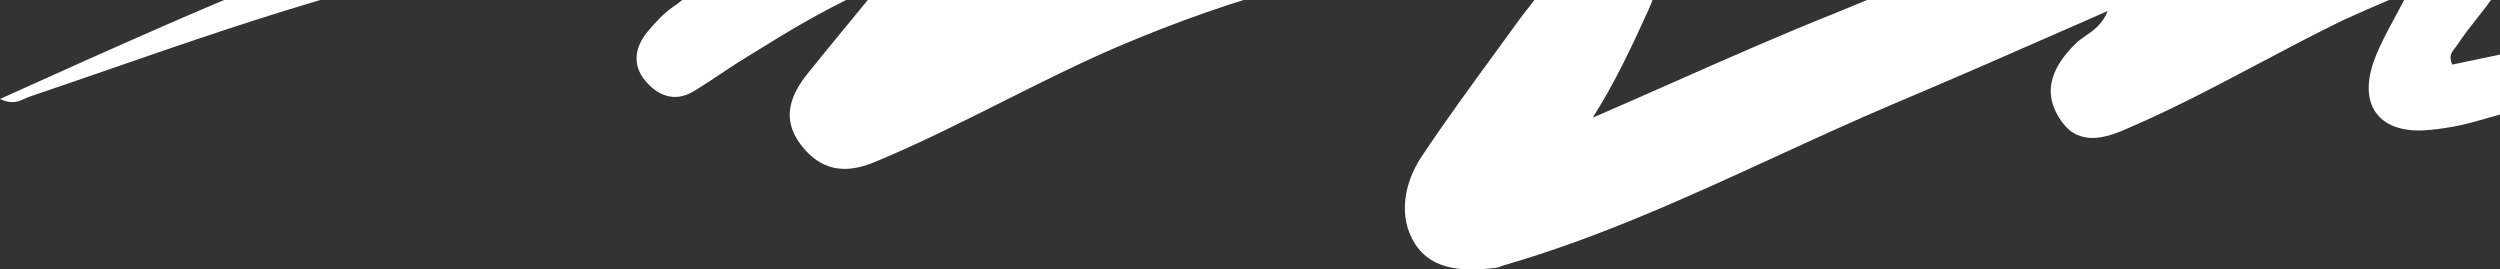 <?xml version="1.0" encoding="UTF-8"?> <svg xmlns="http://www.w3.org/2000/svg" width="1605" height="173" viewBox="0 0 1605 173" fill="none"><rect x="0" y="0" width="1605" height="173" fill="#333333" stroke="none"/> <path d="M650.519 -11.547C718.086 -44.836 782.649 -70.384 850.591 -85.48C900.141 -96.706 950.065 -100.189 1000.37 -96.705C1052.92 -93.222 1080.69 -42.127 1058.17 6.646C1047.66 29.871 1036.78 53.096 1022.51 75.547C1039.6 68.172 1056.66 60.636 1073.72 53.095C1109.5 37.282 1145.32 21.448 1181.67 7.033C1195.95 1.244 1210.13 -4.759 1224.3 -10.757C1264.13 -27.621 1303.9 -44.457 1345.71 -56.449C1355.62 -59.371 1365.43 -62.771 1375.24 -66.172C1401.82 -75.385 1428.4 -84.601 1457.19 -84.319C1458.69 -84.319 1459.82 -84.319 1461.32 -84.319C1498.86 -83.544 1503.74 -75.416 1485.72 -40.965C1498.19 -38.948 1508.75 -43.501 1519.16 -47.99C1524.73 -50.393 1530.26 -52.777 1536.02 -54.126C1543.8 -55.828 1551.43 -58.599 1559.11 -61.385C1563.65 -63.033 1568.2 -64.686 1572.81 -66.126C1587.82 -70.384 1602.09 -66.9 1611.47 -54.513C1620.48 -42.901 1616.35 -29.353 1609.97 -16.966C1604.76 -6.686 1597.77 2.184 1590.82 11.005C1586.25 16.799 1581.7 22.572 1577.69 28.71C1577.22 29.425 1576.68 30.092 1576.14 30.76C1574.04 33.344 1571.92 35.948 1574.31 41.484C1578.35 40.636 1582.38 39.788 1586.42 38.939C1729.93 8.797 1873.87 -21.436 2021 -28.966C1876.11 -1.87 1734.22 36.839 1592.33 77.095C1580.69 80.579 1568.3 82.902 1556.29 83.676C1526.26 85.224 1513.5 66.257 1524.76 37.226C1528.06 28.705 1532.41 20.643 1537.23 11.693C1540.08 6.412 1543.09 0.823 1546.16 -5.354C1545.11 -4.901 1544.07 -4.454 1543.05 -4.014C1541.08 -3.163 1539.15 -2.335 1537.27 -1.525C1537.2 -1.494 1537.13 -1.463 1537.06 -1.433L1537.03 -1.421C1525.01 3.753 1514.75 8.171 1504.49 12.839C1486.28 21.703 1468.4 31.151 1450.54 40.593C1422.38 55.477 1394.25 70.349 1364.85 82.902C1348.33 90.256 1332.19 92.966 1321.68 75.16C1310.8 57.354 1318.68 41.871 1332.19 28.323C1334.13 26.326 1336.46 24.731 1338.9 23.059C1344.02 19.545 1349.65 15.688 1353.21 7.033C1346.42 10.011 1339.69 12.966 1333.01 15.899C1332.98 15.912 1332.95 15.925 1332.92 15.937C1292.75 33.57 1254.43 50.392 1215.83 66.644C1190.45 77.421 1165.38 88.923 1140.33 100.418C1083.51 126.493 1026.76 152.533 966.581 169.996C965.725 170.172 964.868 170.51 963.976 170.862C962.914 171.281 961.8 171.721 960.576 171.931C941.056 174.254 919.66 174.254 908.399 156.448C897.513 139.416 901.267 117.739 912.528 100.708C927.739 77.92 944.05 55.58 960.28 33.351L960.286 33.342L960.296 33.329C965.288 26.493 970.272 19.666 975.215 12.839C976.674 10.808 978.347 8.688 980.064 6.512C987.178 -2.505 995.058 -12.493 991.732 -21.224C987.196 -33.385 974.377 -31.73 962.696 -30.223L962.687 -30.222C959.871 -29.858 957.121 -29.503 954.569 -29.353C871.612 -24.708 793.16 -2.257 716.959 30.258C692.02 41.019 667.831 53.156 643.646 65.29L643.638 65.294C616.498 78.911 589.364 92.525 561.18 104.191C542.412 111.933 526.646 109.61 513.884 92.579C501.496 75.934 507.502 60.838 518.763 46.903C527.026 36.589 535.415 26.404 544.44 15.447C550.995 7.488 557.887 -0.878 565.309 -9.999C532.637 3.622 506.401 19.897 480.344 36.062C478.261 37.354 476.178 38.646 474.094 39.935C470.19 42.413 466.286 45.014 462.382 47.615C456.526 51.517 450.671 55.419 444.815 58.903C432.803 65.87 421.917 61.225 414.035 51.548C405.776 41.484 407.653 30.258 415.536 20.581C420.416 14.775 425.671 8.969 431.677 4.711C441.061 -1.483 448.569 -9.612 455.701 -18.127C456.711 -19.308 457.843 -20.514 459.002 -21.75C464.301 -27.398 470.177 -33.66 467.713 -40.965C465.168 -48.837 457.725 -48.145 450.678 -47.489C448.369 -47.274 446.102 -47.063 444.065 -47.159C376.9 -49.535 313.201 -31.067 249.675 -12.649C240.773 -10.068 231.875 -7.488 222.971 -4.966C171.44 9.473 120.954 26.93 70.577 44.348C53.433 50.276 36.3 56.2 19.144 61.999C18.08 62.337 17.033 62.822 15.946 63.326C12.049 65.132 7.631 67.179 0 63.547C36.786 46.903 71.321 31.419 105.855 16.323C193.692 -21.998 282.279 -56.836 375.747 -78.125C406.152 -85.093 437.683 -87.028 468.839 -84.706C486.106 -83.157 502.998 -77.351 508.253 -57.223C511.631 -44.449 516.886 -44.836 526.646 -50.642C552.922 -66.513 580.7 -80.061 609.603 -90.125C615.984 -92.448 622.741 -93.609 629.498 -93.609C668.537 -94.383 682.801 -69.222 663.657 -33.224C661.585 -28.035 658.58 -23.569 654.273 -17.168L654.254 -17.139C653.104 -15.43 651.861 -13.582 650.519 -11.547Z" fill="white"></path> </svg> 